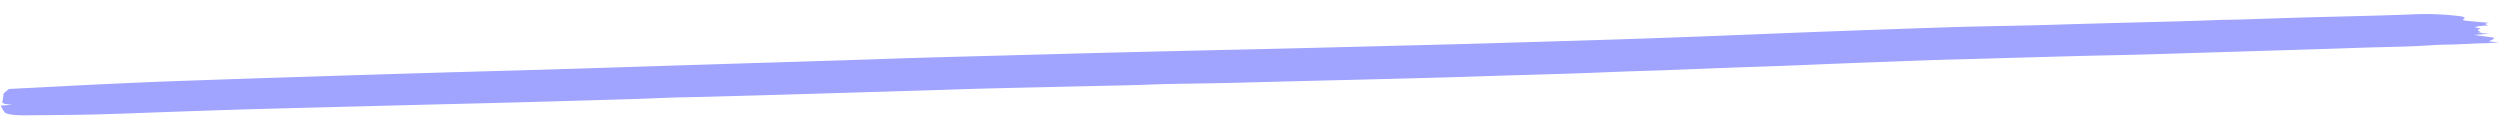 <svg xmlns="http://www.w3.org/2000/svg" width="837.638" height="43.809" viewBox="0 0 837.638 43.809">
  <path id="Path_378" data-name="Path 378" d="M834.54,7.634c-2.341.311-.476.624-.436.923a18.19,18.19,0,0,0-4.474.327l2.075.578c-1.853.443-.647.874.28,1.3l-1.613.052,4.136.476-5.129.226,6.453,1.112c.335.394.335.394-1.628,1.2l3.434.486c-2.127.05-3.556.133-4.918.107-4.11-.079-8.127.126-12.344.015-3.815-.1-7.885.143-11.856.151-4.8.011-9.608-.077-14.417-.1s-9.637-.015-14.451-.034q-16.005-.062-32.013-.136c-10.026-.043-20.05-.067-30.071-.137-6.28-.043-12.534-.168-18.812-.23-6.794-.068-13.6-.108-20.394-.156-7.877-.056-15.759-.092-23.632-.166-8.018-.074-16.021-.03-24.039-.019q-12.572.015-25.124.108c-8.526.075-17.086.024-25.629.042-7.608.016-15.216.061-22.827.076-3.992.008-7.986-.036-11.978-.032-5.943.007-11.882.064-17.822.051-8.679-.02-17.358-.089-26.033-.128-4.526-.021-9.057-.007-13.579-.037q-12-.079-24-.194-14.191-.136-28.38-.3c-8.786-.088-17.588-.145-26.362-.255-5.972-.075-11.905-.237-17.877-.317-3.55-.048-7.14,0-10.708-.022-3.6-.025-7.183-.089-10.78-.133q-10.6-.13-21.2-.257c-6.794-.08-13.579-.176-20.382-.229-5.726-.046-11.467-.033-17.2-.06q-20.65-.1-41.3-.206-15.421-.087-30.833-.209c-4.523-.035-9.037-.13-13.559-.151-4.39-.02-8.794.053-13.181.029q-19.871-.1-39.734-.254c-10.292-.081-20.575-.208-30.865-.306q-27.27-.259-54.551-.5c-9.36-.072-18.746-.063-28.117-.074-8.964-.01-17.958.07-26.89-.019-7.723-.076-15.395-.324-23.072-.514-4.6-.113-7.037-.608-7.55-1.4C.987,8.04.831,7.762.681,7.485.462,7.074.26,6.663,0,6.157l4.015-.17C-.514,5.6.756,4.92.782,4.309a10.261,10.261,0,0,1,.286-1.447c.046-.251-.13-.506.115-.75A20.57,20.57,0,0,1,3.007.679L15.253.488C21.915.384,28.57.25,35.246.177,43.391.089,51.556,0,59.715,0q22.5-.01,44.99.079,20.685.06,41.356.166c13.256.07,26.5.2,39.748.261,14.321.07,28.648.092,42.975.146q26.3.1,52.6.213c8.563.031,17.135.007,25.7.053,10.7.057,21.39.16,32.086.245,11.905.1,23.817.174,35.713.3q22.859.236,45.7.531,9.009.1,18.018.2,21.984.218,43.974.426,10.416.1,20.844.148,16.837.1,33.687.174,10.278.041,20.564.026,10.027-.005,20.059-.048c11.487-.046,22.977-.128,34.469-.151q20-.038,40,0c3.862,0,7.726.045,11.579.093,6.073.075,12.13.191,18.209.253,5.579.057,11.178.054,16.763.1q12.568.092,25.133.214c6.618.069,13.221.11,19.851.072,2.251-.013,4.52.089,6.786.1,7.033.029,14.073.018,21.109.06,7.406.044,14.8.144,22.212.2,5.065.035,10.148.08,15.2.035a93.645,93.645,0,0,1,16.056,1.207c1.094.17,1.683.651,1.106.886-.981.4.069.579,1.4.766C829.726,7.047,832.023,7.315,834.54,7.634Z" transform="matrix(0.999, -0.035, 0.035, 0.999, 0, 29.233)" fill="#a0a4ff" fill-rule="evenodd"/>
</svg>
